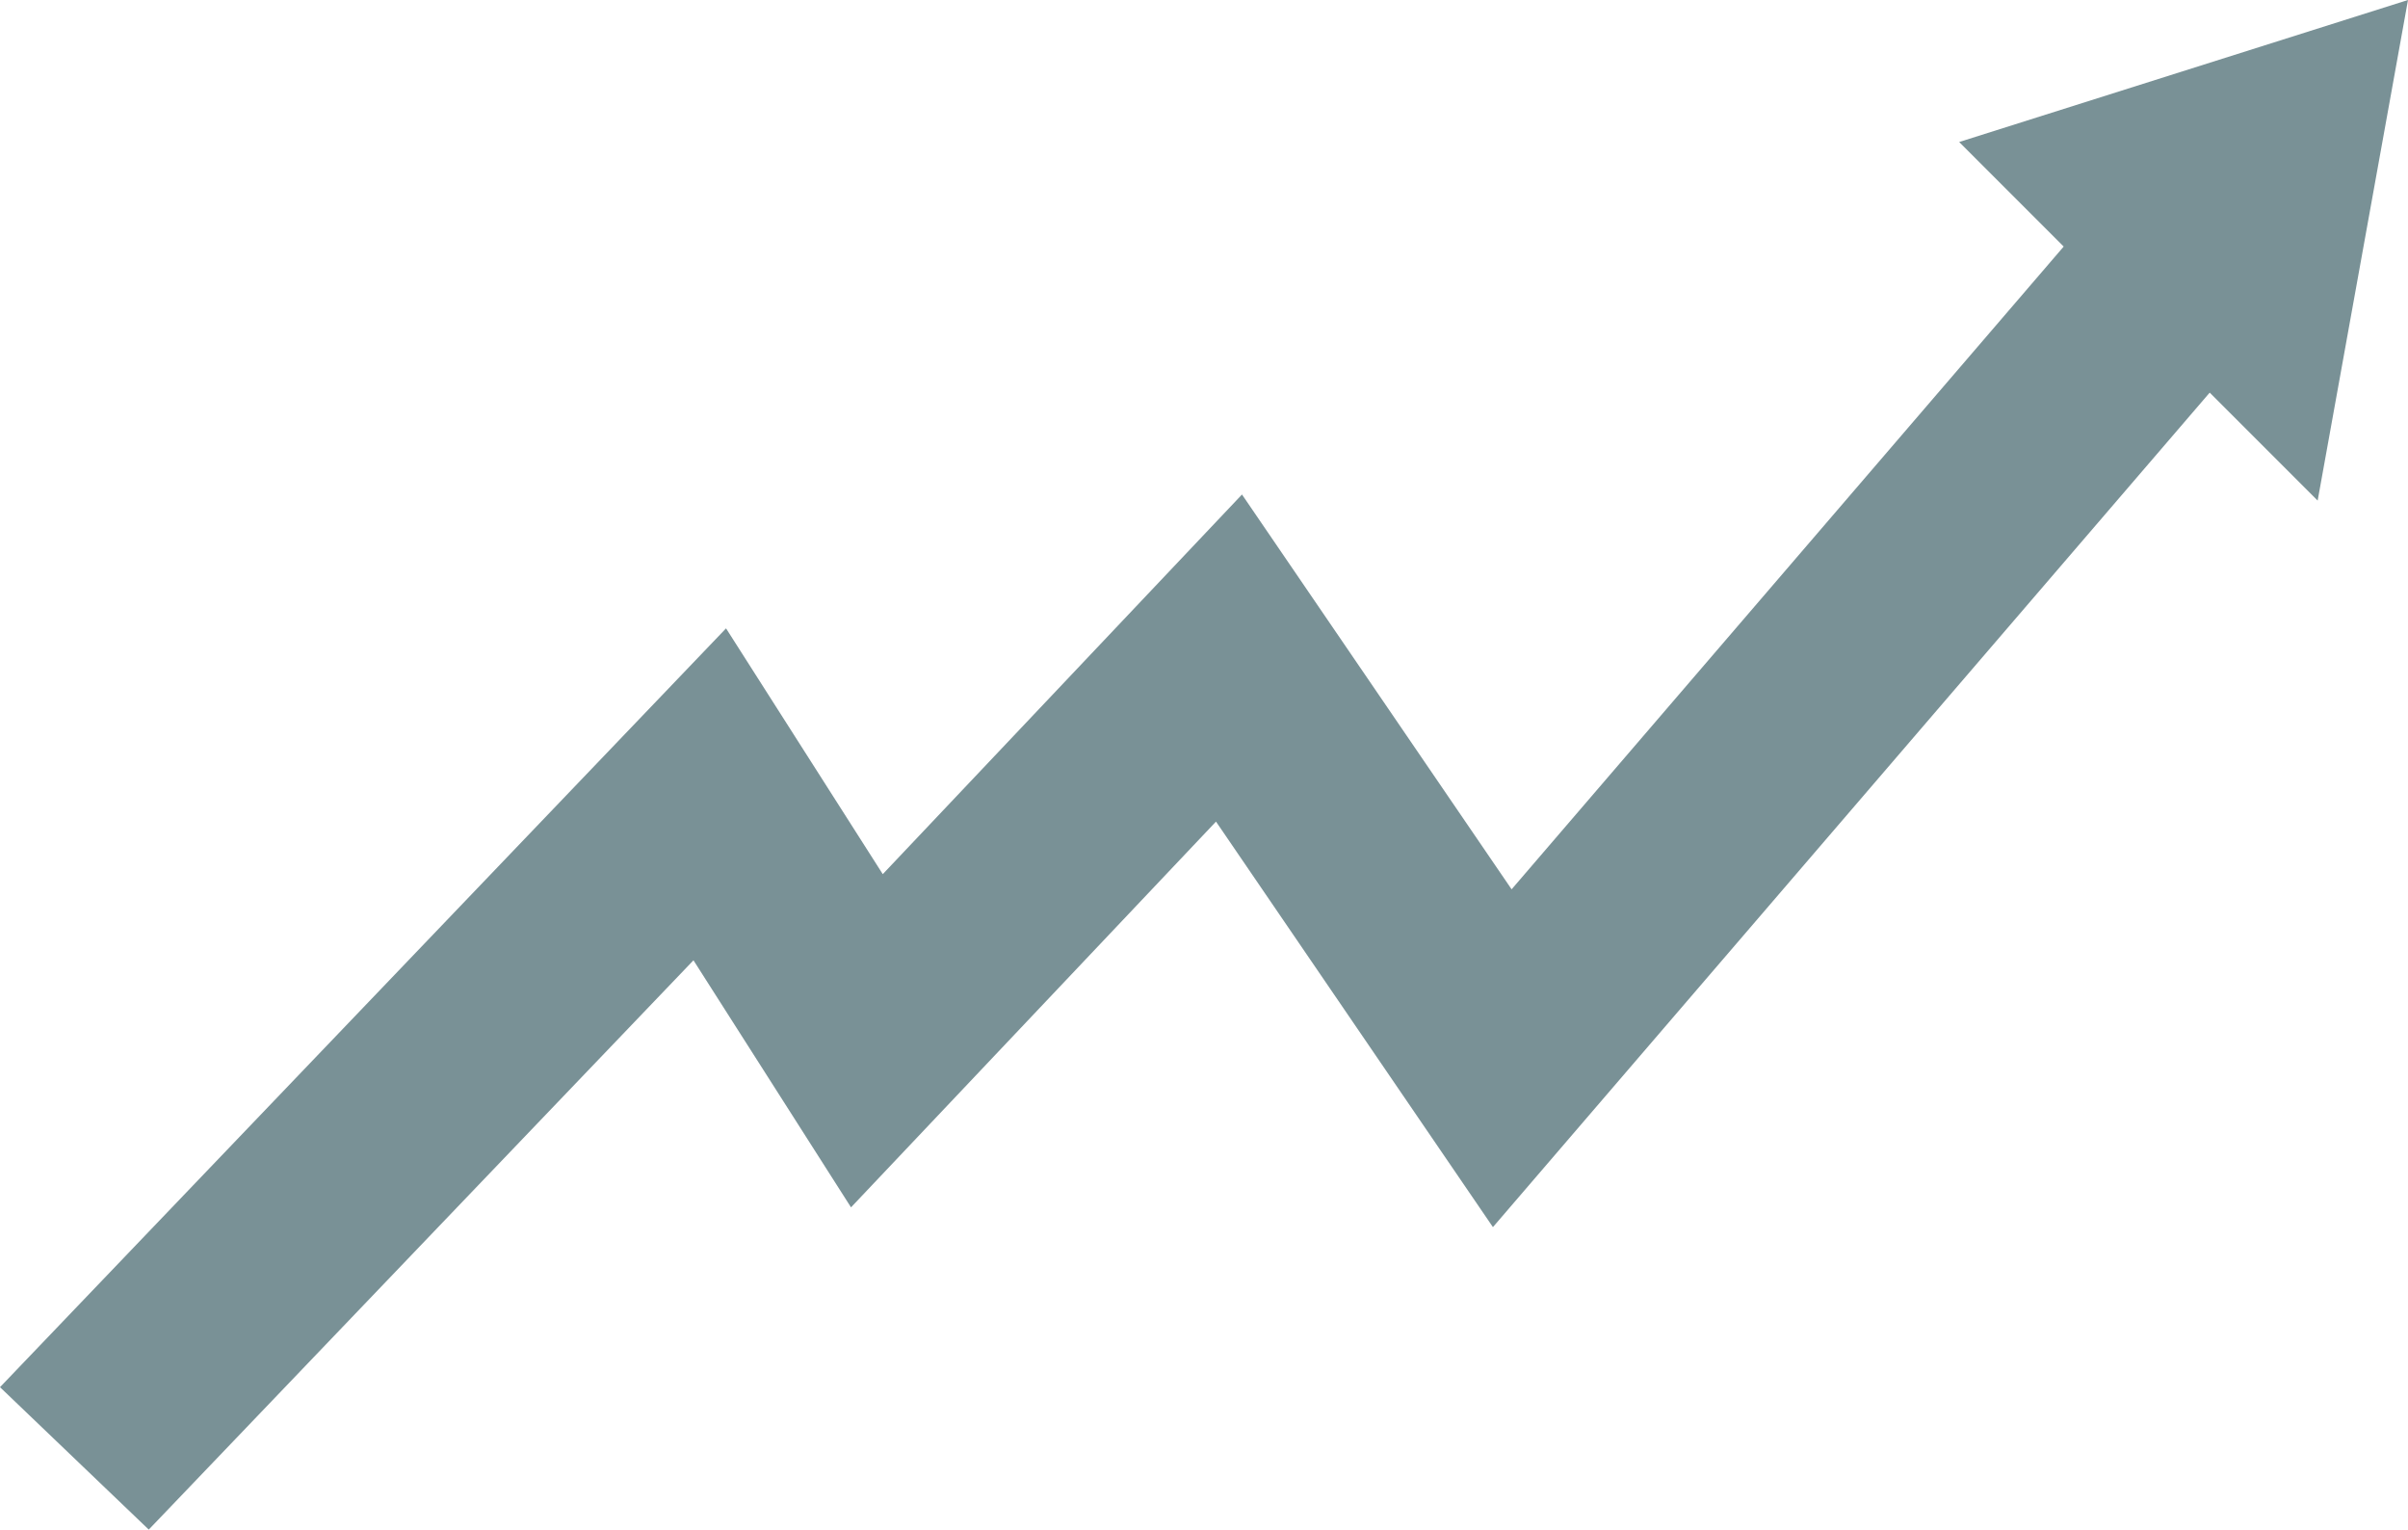 <svg xmlns="http://www.w3.org/2000/svg" viewBox="0 0 416.52 264.503" width="100%" style="vertical-align: middle; max-width: 100%; width: 100%;"><g><g><polygon points="25.731 264.503 0 239.876 125.586 108.659 152.696 151.161 214.83 85.511 261.468 153.784 358.613 40.715 385.628 63.926 258.238 212.198 210.335 142.074 147.203 208.78 119.952 166.058 25.731 264.503" fill="rgb(121,145,150)"></polygon><polyline points="338.884 24.557 416.52 0 400.892 86.565" fill="rgb(121,145,150)"></polyline></g></g></svg>